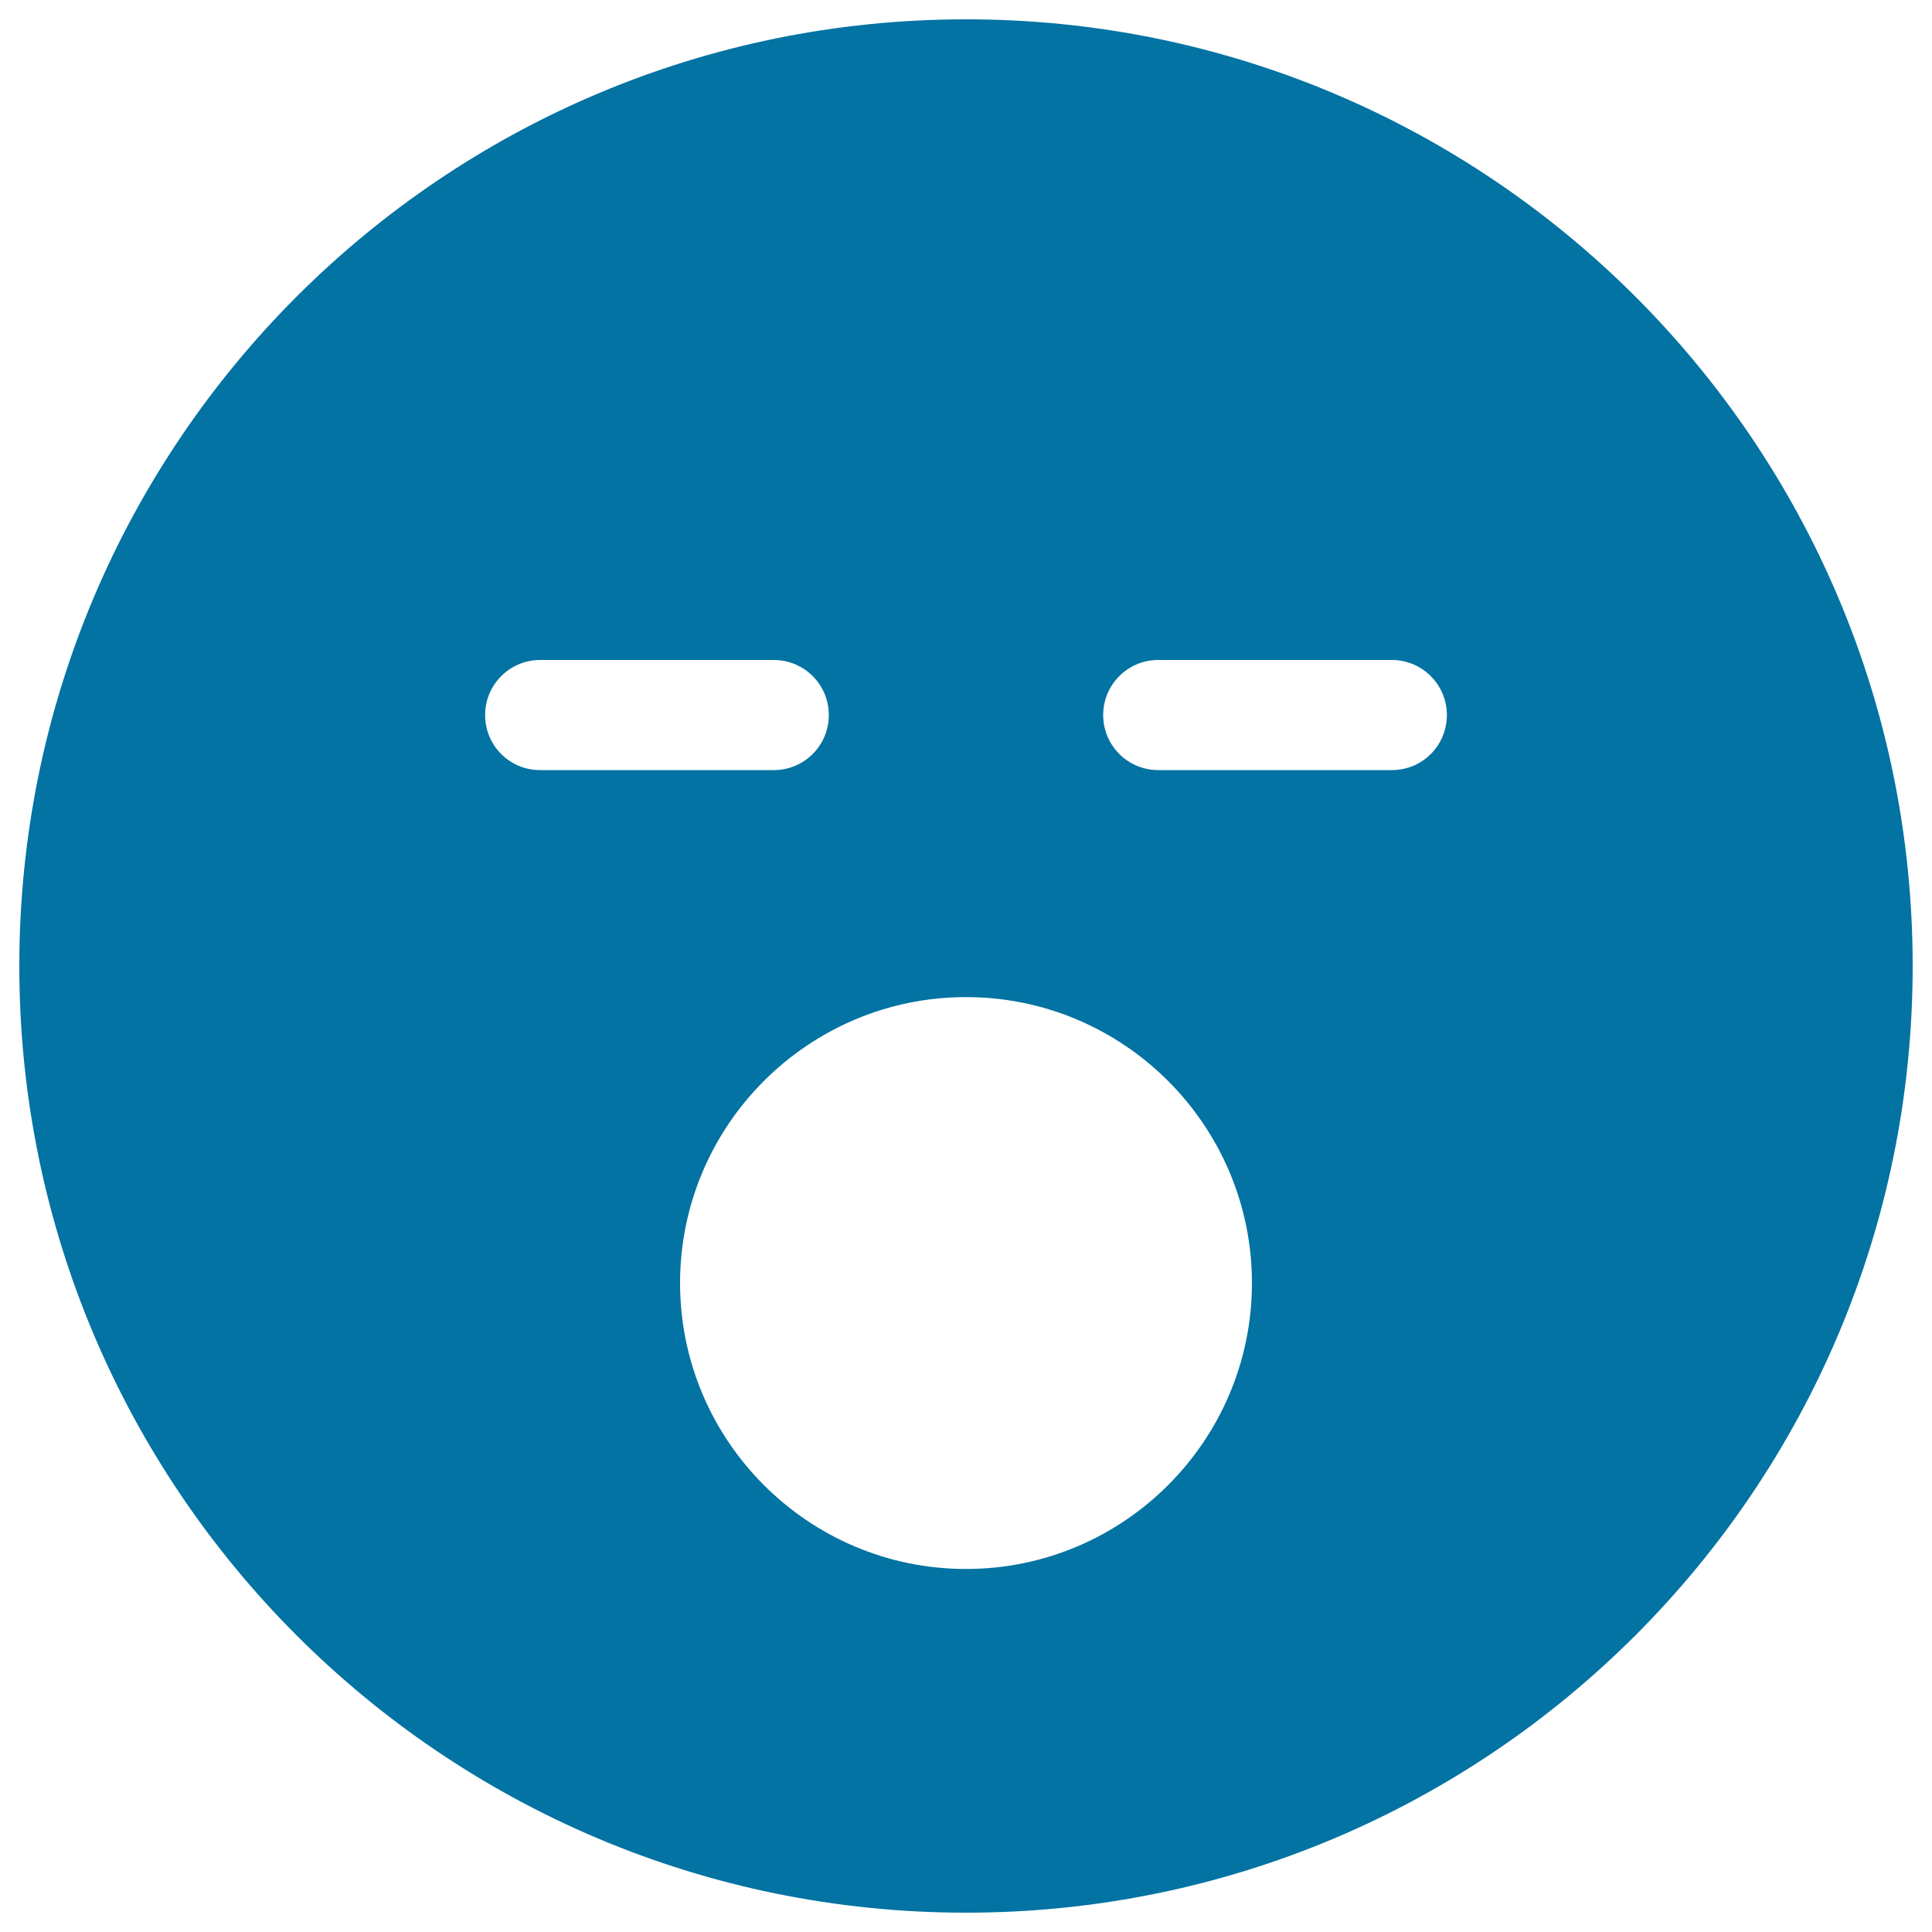 <svg xmlns="http://www.w3.org/2000/svg" viewBox="0 0 1000 1000" style="fill:#0273a2">
<title>Sleeping Face With Opened Mouth In Square Outline SVG icon</title>
<g><g><path d="M500,10C229.4,10,10,229.4,10,500s219.4,490,490,490c270.6,0,490-219.4,490-490S770.6,10,500,10z M251.1,370.1c0-15.7,12.7-28.5,28.5-28.5h120.9c15.7,0,28.5,12.7,28.5,28.5c0,15.7-12.7,28.5-28.5,28.5H279.5C263.8,398.6,251.1,385.9,251.1,370.1z M500,812.1c-81.6,0-148-66.4-148-148c0-81.6,66.4-148,148-148s148,66.4,148,148C648,745.7,581.6,812.1,500,812.1z M720.5,398.6H599.5c-15.7,0-28.5-12.7-28.5-28.5s12.8-28.5,28.5-28.5h120.9c15.7,0,28.5,12.7,28.5,28.5S736.2,398.6,720.5,398.6z"/></g></g>
</svg>